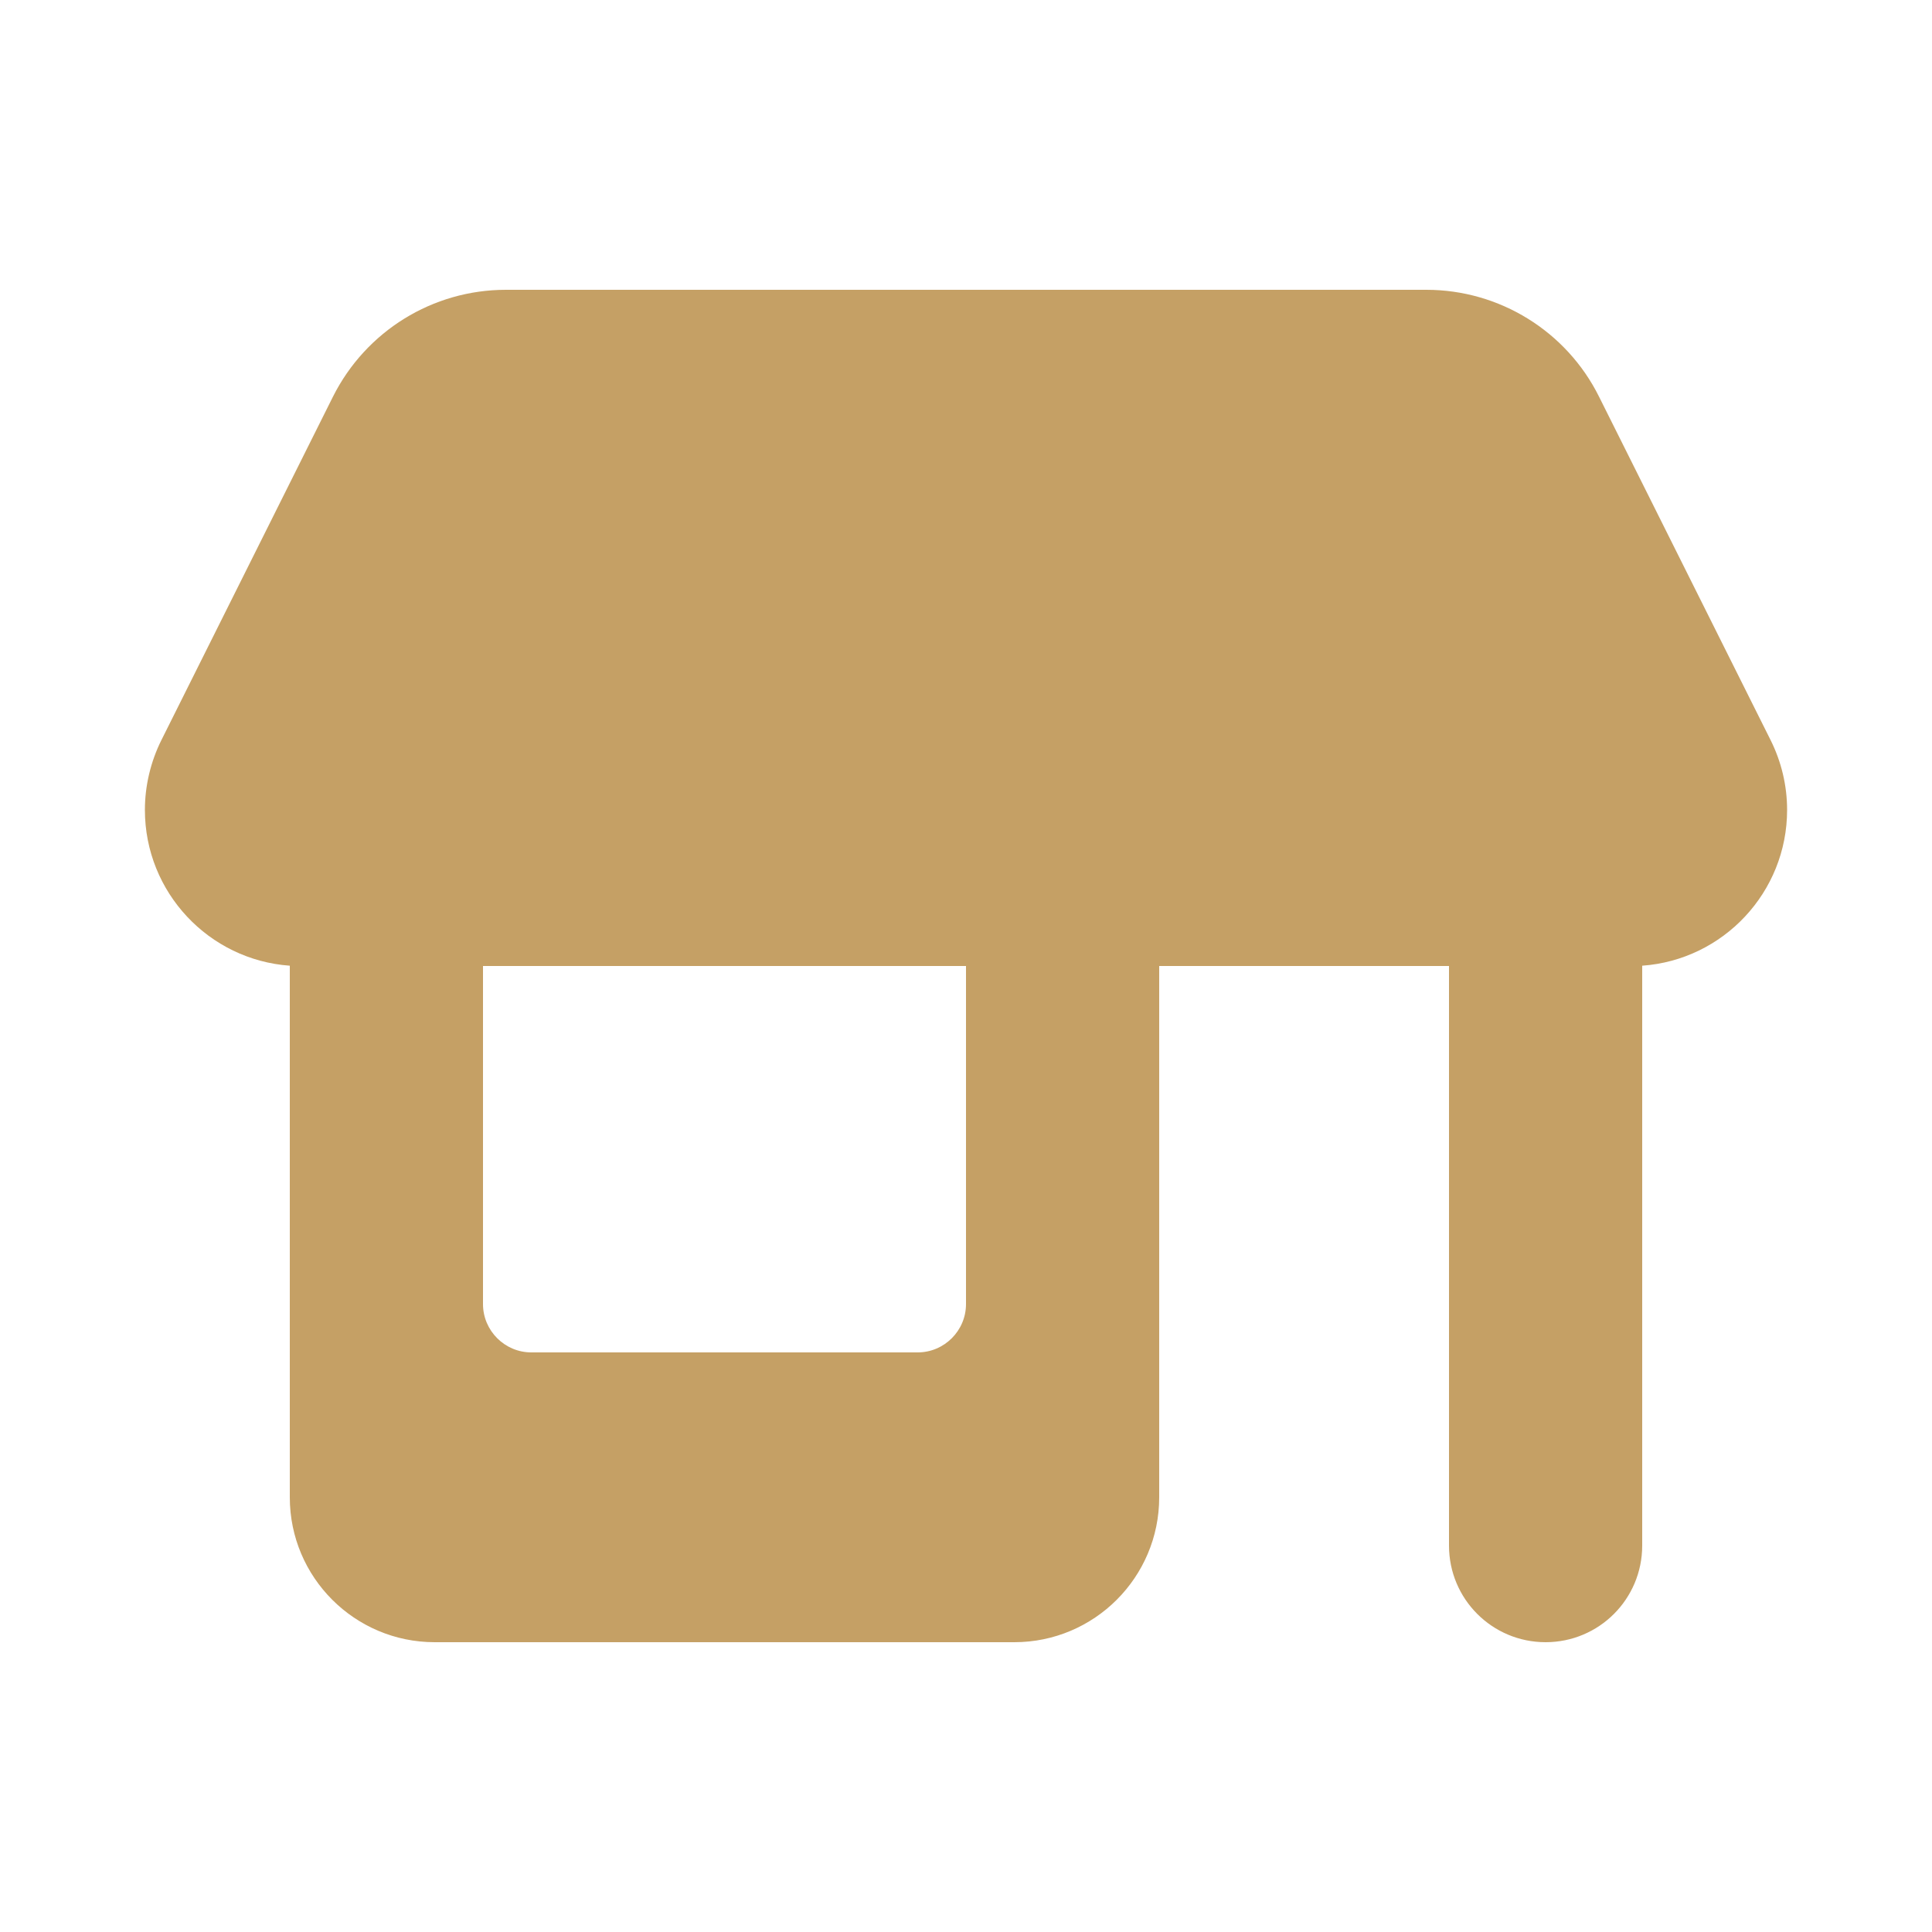<svg width="233" height="233" viewBox="0 0 233 233" fill="none" xmlns="http://www.w3.org/2000/svg">
<path d="M19.477 89.232L40.156 47.838C44.124 39.938 52.17 34.95 61.017 34.95H172.02C180.83 34.95 188.912 39.938 192.844 47.838L213.523 89.232C214.833 91.853 215.525 94.729 215.525 97.678C215.525 107.617 207.807 115.772 198.05 116.464V186.4C198.05 192.844 192.844 198.05 186.4 198.05C179.956 198.05 174.75 192.844 174.75 186.4V116.5H139.8V180.575C139.8 190.223 131.973 198.05 122.325 198.05H52.425C42.777 198.05 34.95 190.223 34.95 180.575V116.464C25.193 115.772 17.475 107.617 17.475 97.678C17.475 94.766 18.167 91.853 19.477 89.232ZM58.25 116.5V157.275C58.25 160.479 60.871 163.1 64.075 163.1H110.675C113.879 163.1 116.5 160.479 116.5 157.275V116.5H58.25Z" fill="#C5A065"/>
</svg>
